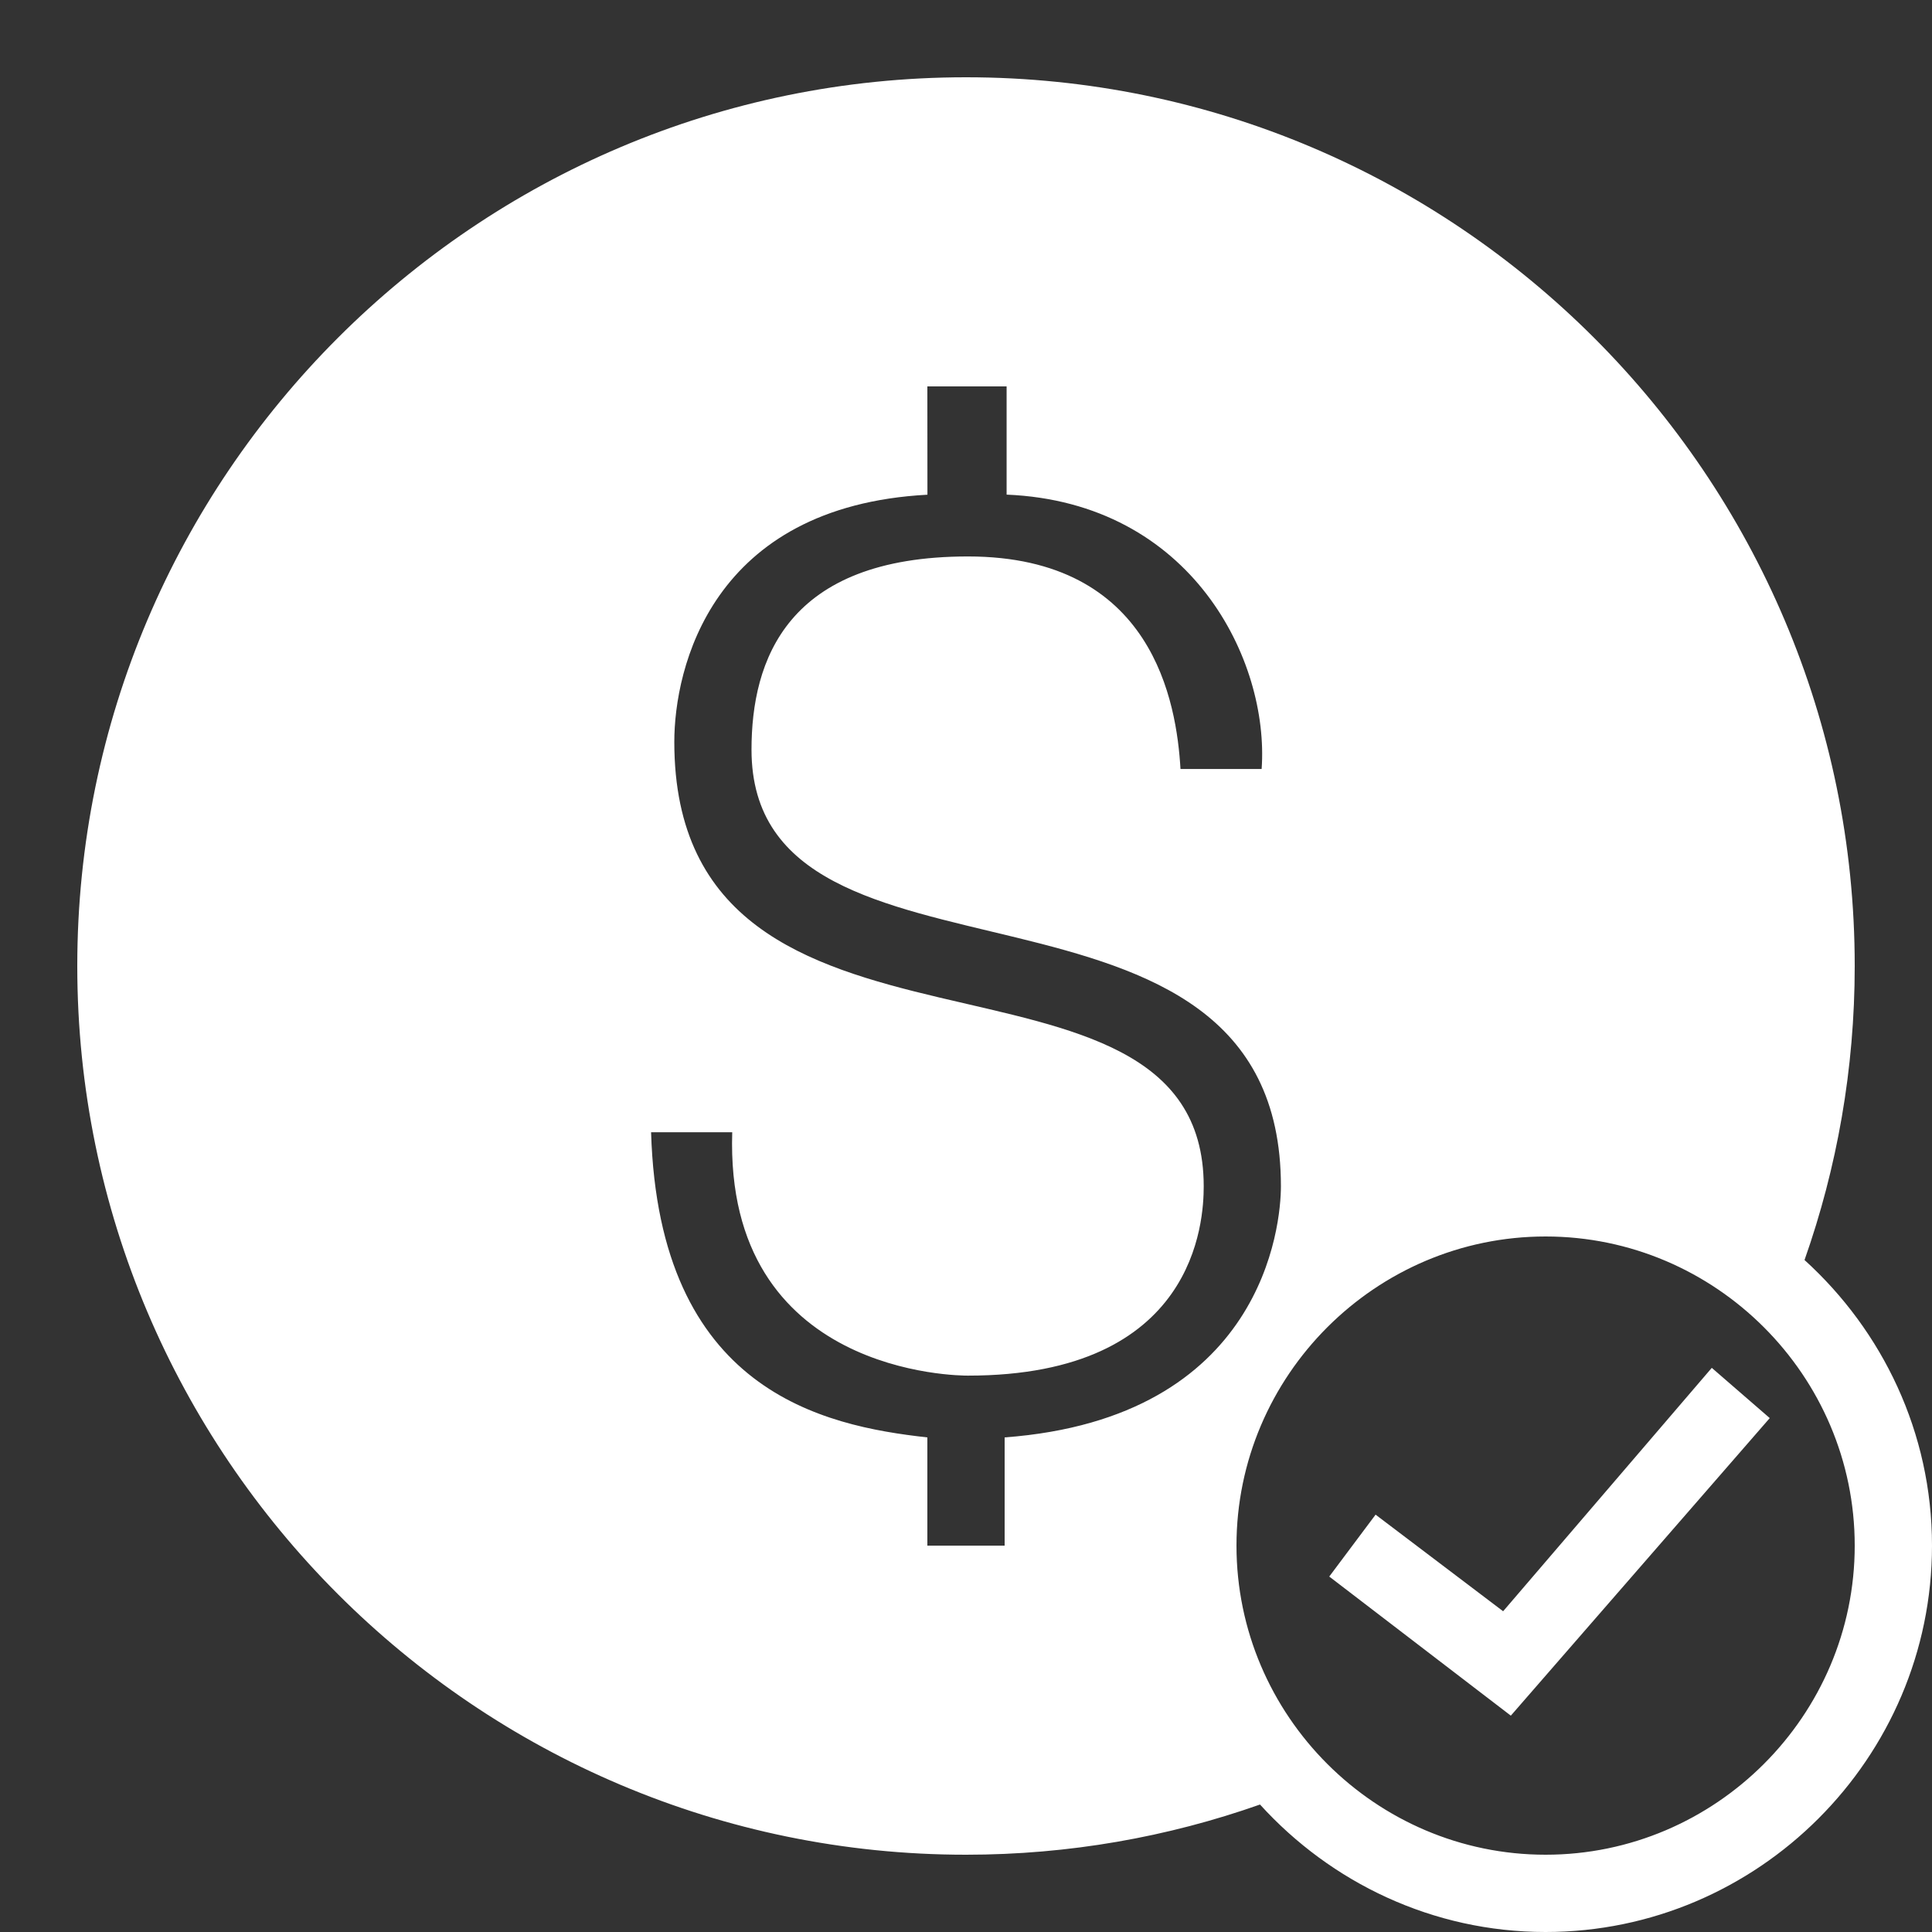 <svg xmlns="http://www.w3.org/2000/svg" xmlns:xlink="http://www.w3.org/1999/xlink" viewBox="0,0,256,256" width="50px" height="50px" fill-rule="nonzero"><rect x="0" y="0" width="256" height="256" fill="#333333" stroke="none"/><g fill="#ffffff" fill-rule="nonzero" stroke="none" stroke-width="1" stroke-linecap="butt" stroke-linejoin="miter" stroke-miterlimit="10" stroke-dasharray="" stroke-dashoffset="0" font-family="none" font-weight="none" font-size="none" text-anchor="none" style="mix-blend-mode: normal"><g transform="scale(5.12,5.12)"><path d="M25,2c-12.683,0 -23,10.318 -23,23c0,12.682 10.317,23 23,23c2.667,0 5.226,-0.459 7.609,-1.299c1.833,2.019 4.466,3.299 7.391,3.299c5.5,0 10,-4.5 10,-10c0,-2.925 -1.28,-5.558 -3.299,-7.391c0.84,-2.383 1.299,-4.943 1.299,-7.609c0,-12.682 -10.317,-23 -23,-23zM24,10h2.051v2.801c4.8,0.2 6.8,4.3 6.6,7.1h-2.1c-0.1,-1.7 -0.7,-5.5 -5.5,-5.5c-4.7,0 -5.602,2.7 -5.602,5c0,6.9 13.701,2.299 13.701,11.299c0,1 -0.45,6 -7.15,6.5v2.801h-2v-2.801c-2.7,-0.3 -6.95,-1.198 -7.15,-7.898h2.1c-0.2,6.3 5.902,6.299 6.102,6.299c5.9,0 6.1,-4 6.1,-4.9c0,-7.1 -13.701,-2.1 -13.701,-11.5c0,-1.9 0.951,-6.098 6.551,-6.398zM40,32c4.4,0 8,3.6 8,8c0,4.4 -3.6,8 -8,8c-4.4,0 -8,-3.6 -8,-8c0,-4.4 3.6,-8 8,-8zM44.301,35.4l-5.4,6.299l-3.301,-2.5l-1.199,1.602l4.699,3.6l6.701,-7.701z"></path></g></g></svg>